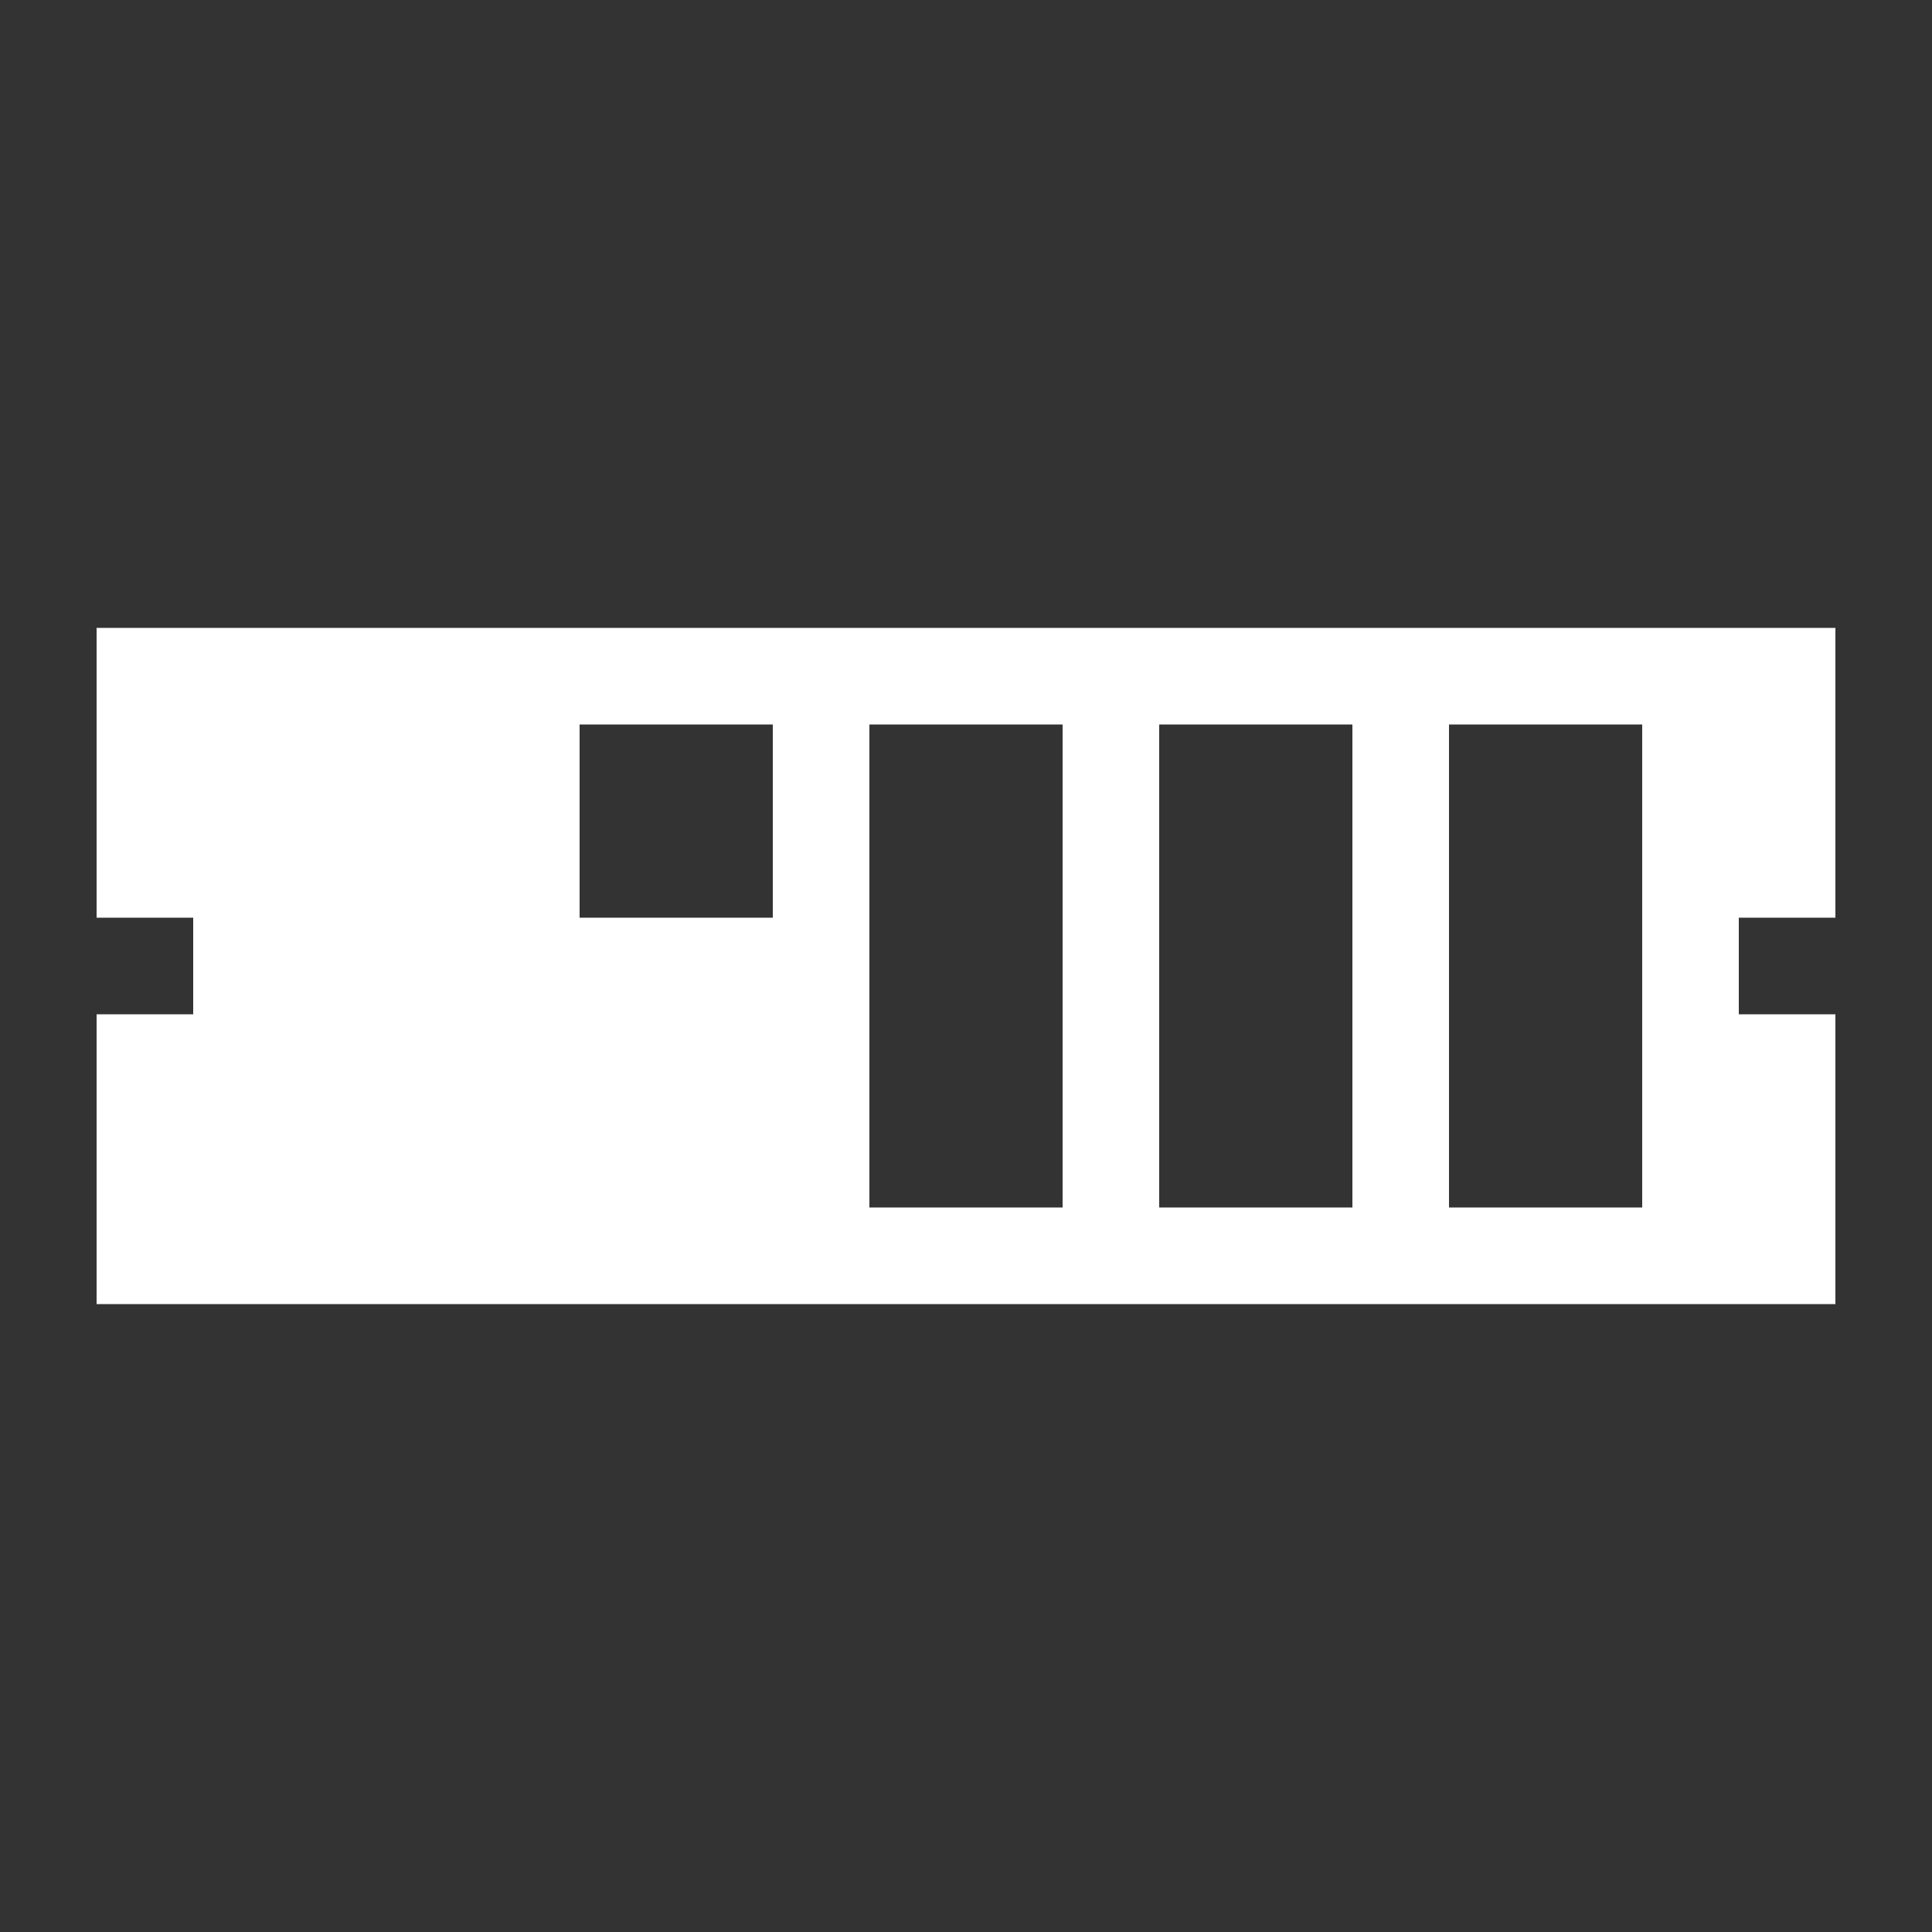 <svg xmlns="http://www.w3.org/2000/svg" xmlns:xlink="http://www.w3.org/1999/xlink" width="80" height="80" viewBox="0 0 80 80">
  <rect x="0" y="0" width="80" height="80" fill="#333333" stroke="none"/>
  <defs>
    <clipPath id="clip-path">
      <rect id="Rectangle_30" data-name="Rectangle 30" width="80" height="80" fill="#fff" />
    </clipPath>
  </defs>
  <g id="ic_storage_interface" clip-path="url(#clip-path)">
    <path id="Path_53" data-name="Path 53" d="M76,26H4V38H8v4H4V54H76V42H72V38h4ZM32,30H24v8h8Zm4,0h8V50H36Zm20,0H48V50h8Zm4,0h8V50H60Z" fill="#ffffff" fill-rule="evenodd" />
  </g>
</svg>